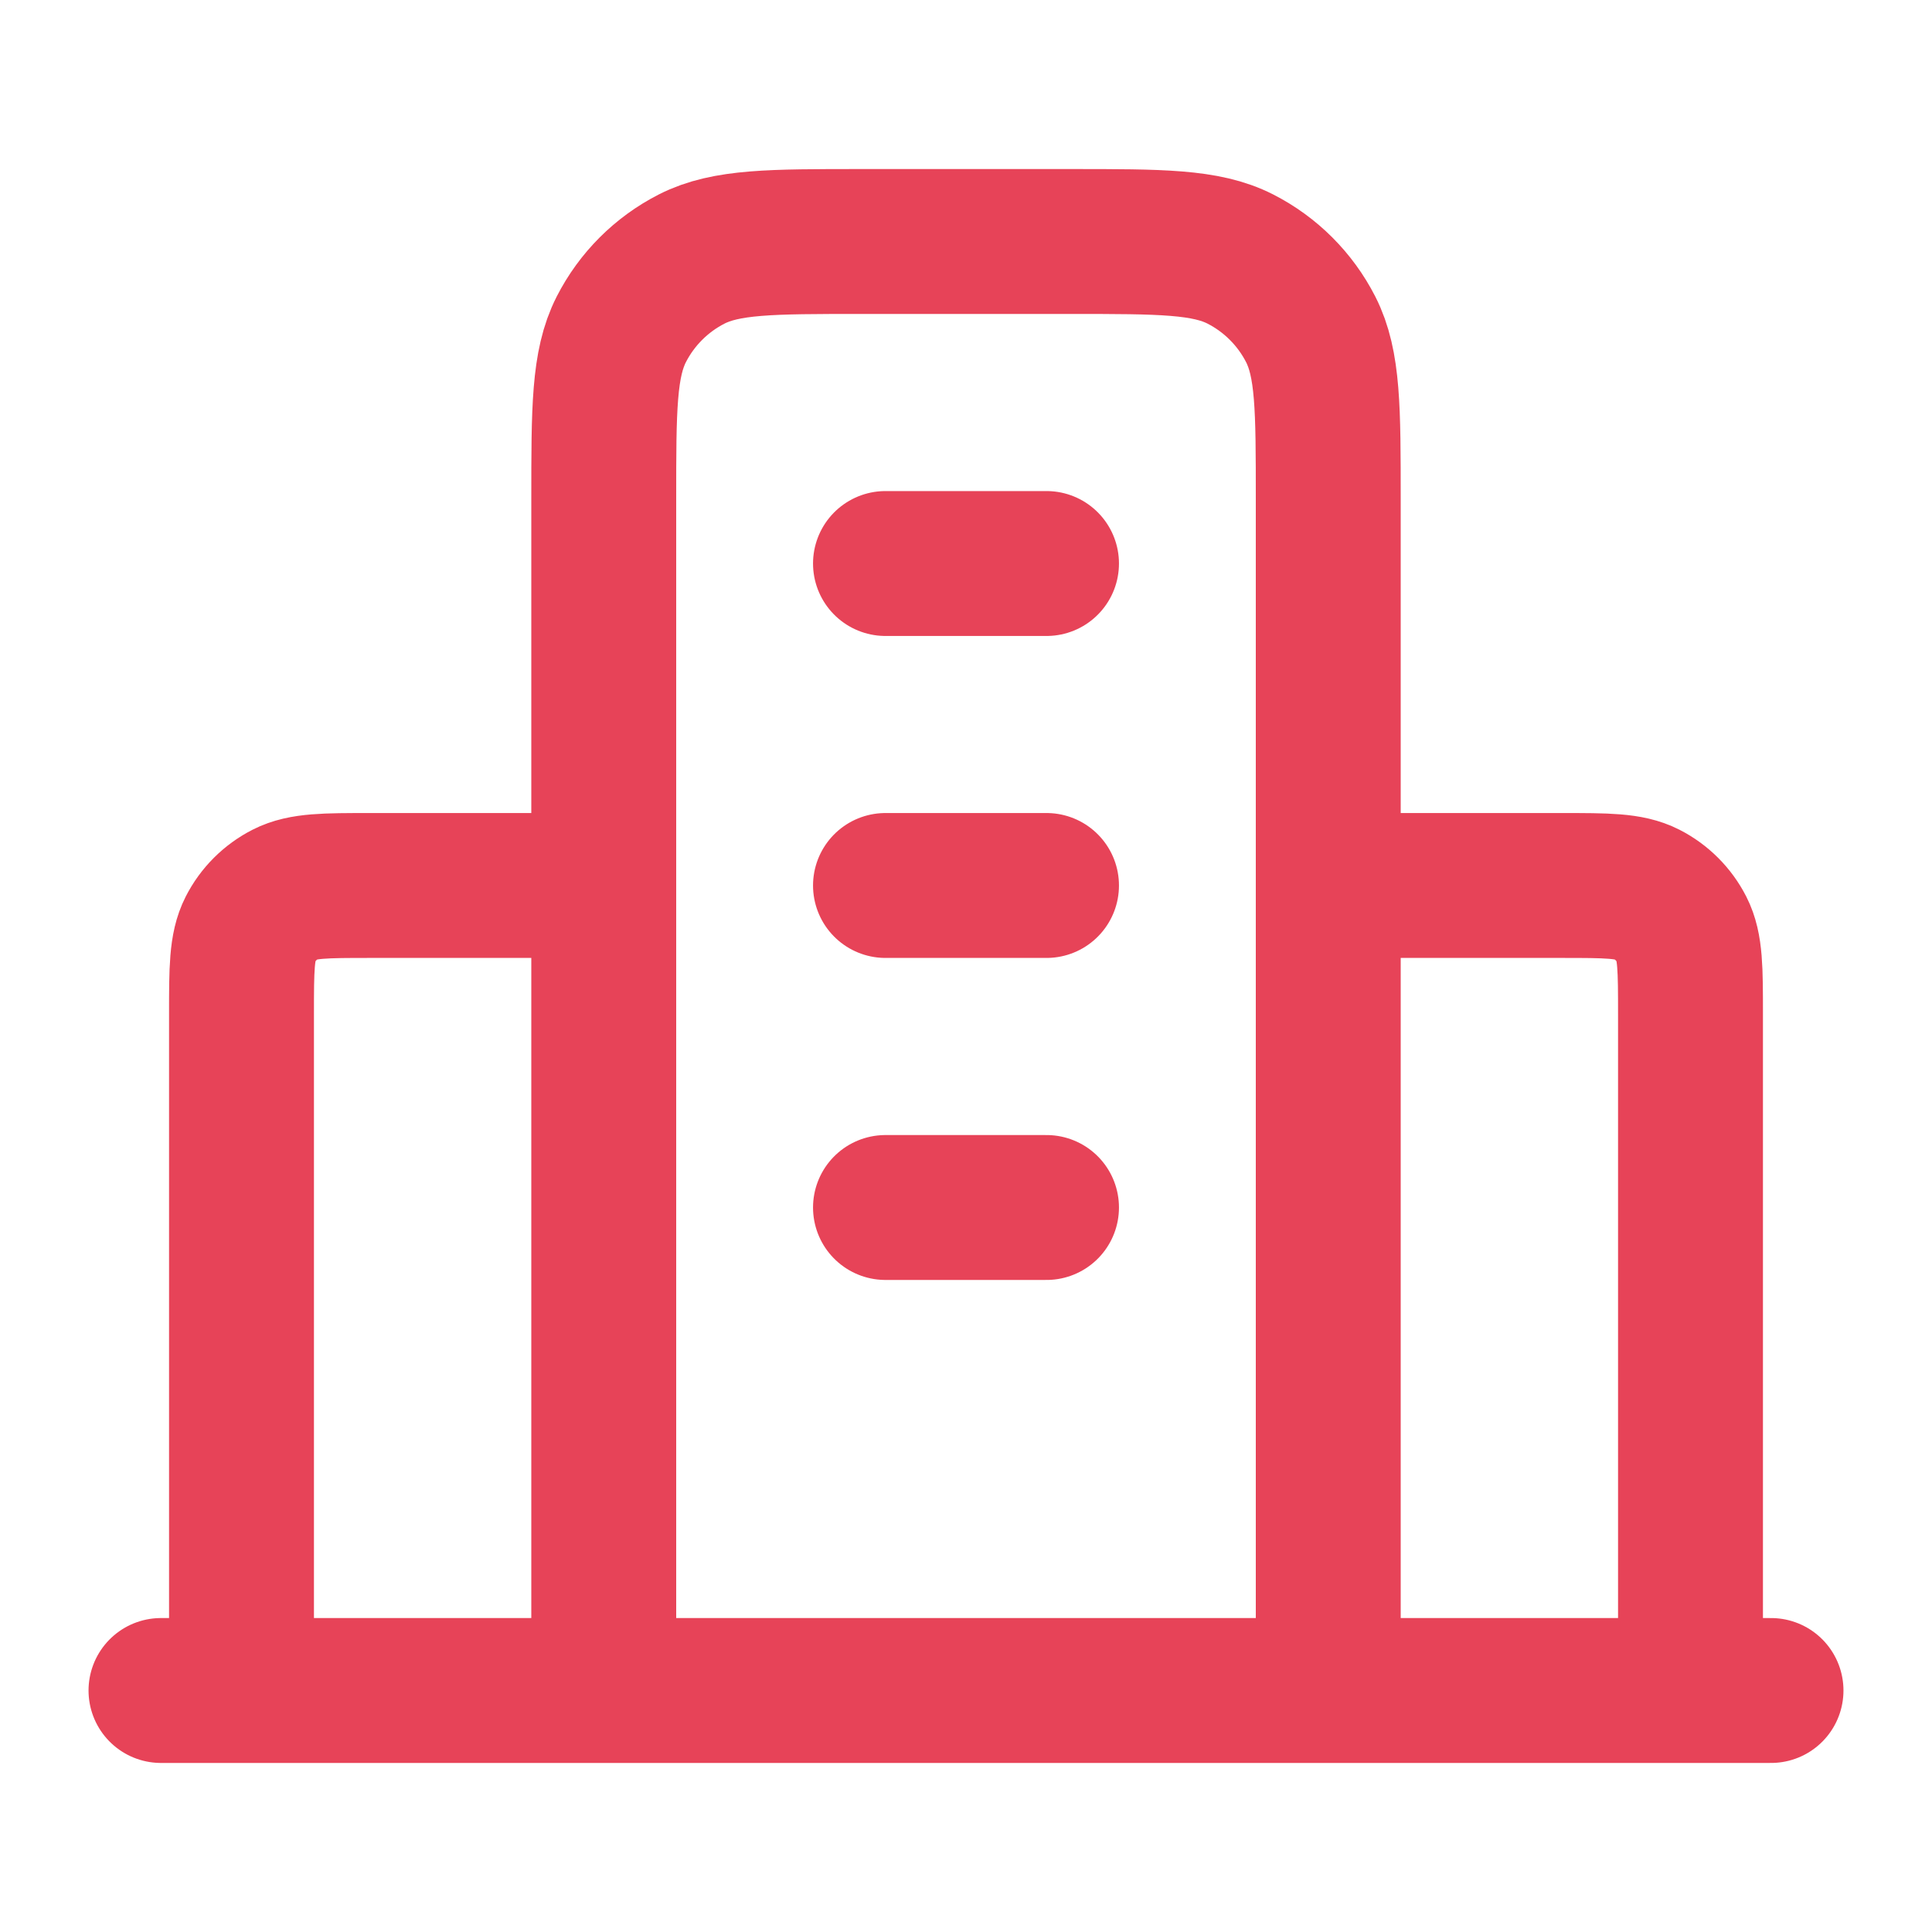 <svg width="40" height="40" viewBox="0 0 40 40" fill="none" xmlns="http://www.w3.org/2000/svg">
<path d="M12.5 18.333H7.667C6.733 18.333 6.267 18.333 5.91 18.515C5.596 18.675 5.341 18.93 5.182 19.243C5 19.6 5 20.067 5 21V35M27.5 18.333H32.333C33.267 18.333 33.733 18.333 34.09 18.515C34.404 18.675 34.658 18.93 34.818 19.243C35 19.6 35 20.067 35 21V35M27.5 35V10.333C27.5 8.466 27.5 7.533 27.137 6.82C26.817 6.193 26.307 5.683 25.68 5.363C24.967 5 24.034 5 22.167 5H17.833C15.966 5 15.033 5 14.32 5.363C13.693 5.683 13.183 6.193 12.863 6.82C12.5 7.533 12.5 8.466 12.5 10.333V35M36.667 35H3.333M18.333 11.667H21.667M18.333 18.333H21.667M18.333 25H21.667" stroke="#E74358" stroke-width="3" stroke-linecap="round" stroke-linejoin="round"/>
</svg>
